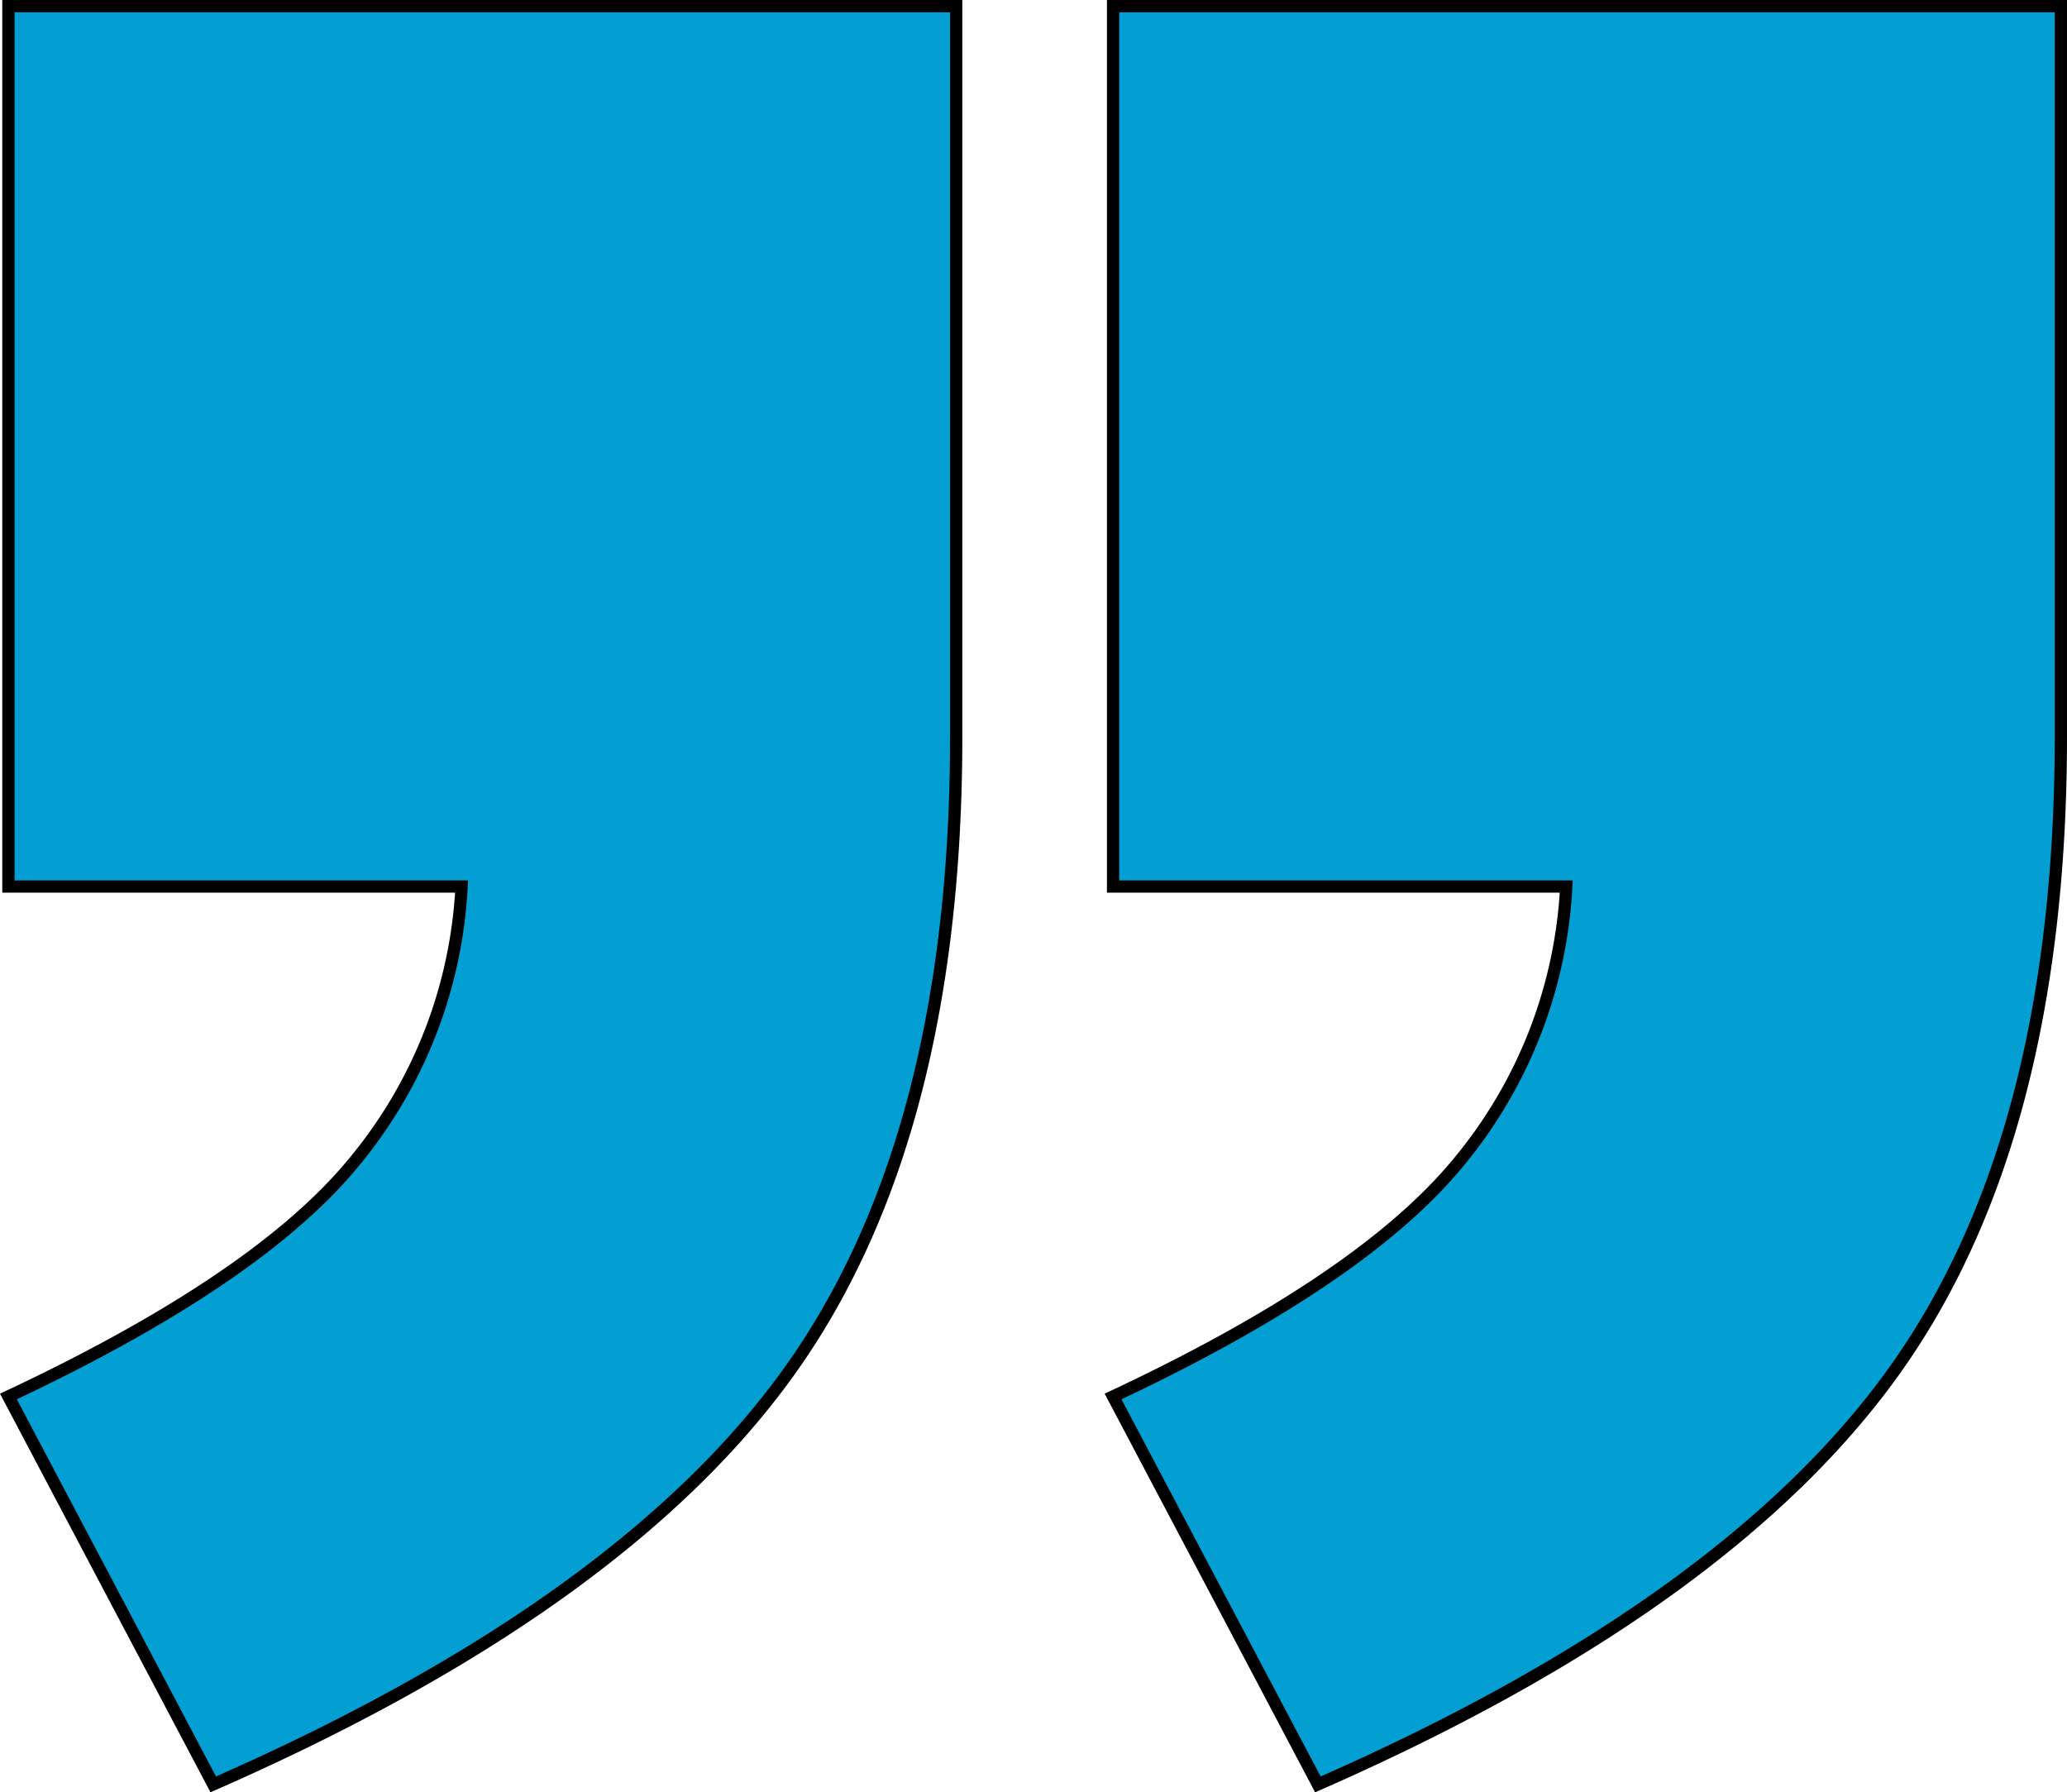<svg xmlns="http://www.w3.org/2000/svg" width="168.493" height="146.073" viewBox="0 0 168.493 146.073">
  <g id="quotes-element" transform="translate(-0.239 -0.385)">
    <path id="Path_13" data-name="Path 13" d="M90.972.885h77.26v59.5q0,32.857-13.676,51.862t-46.889,33.568L90.972,114.2q20.425-9.591,28.24-19.182a38.185,38.185,0,0,0,8.7-22.379H90.972ZM.925.885H78.185v59.5q0,32.857-13.676,51.862T17.621,145.813L.925,114.2q20.425-9.591,28.24-19.182a38.187,38.187,0,0,0,8.7-22.379H.925Z" fill="#039fd3" stroke="#000" stroke-width="1"/>
  </g>
</svg>
